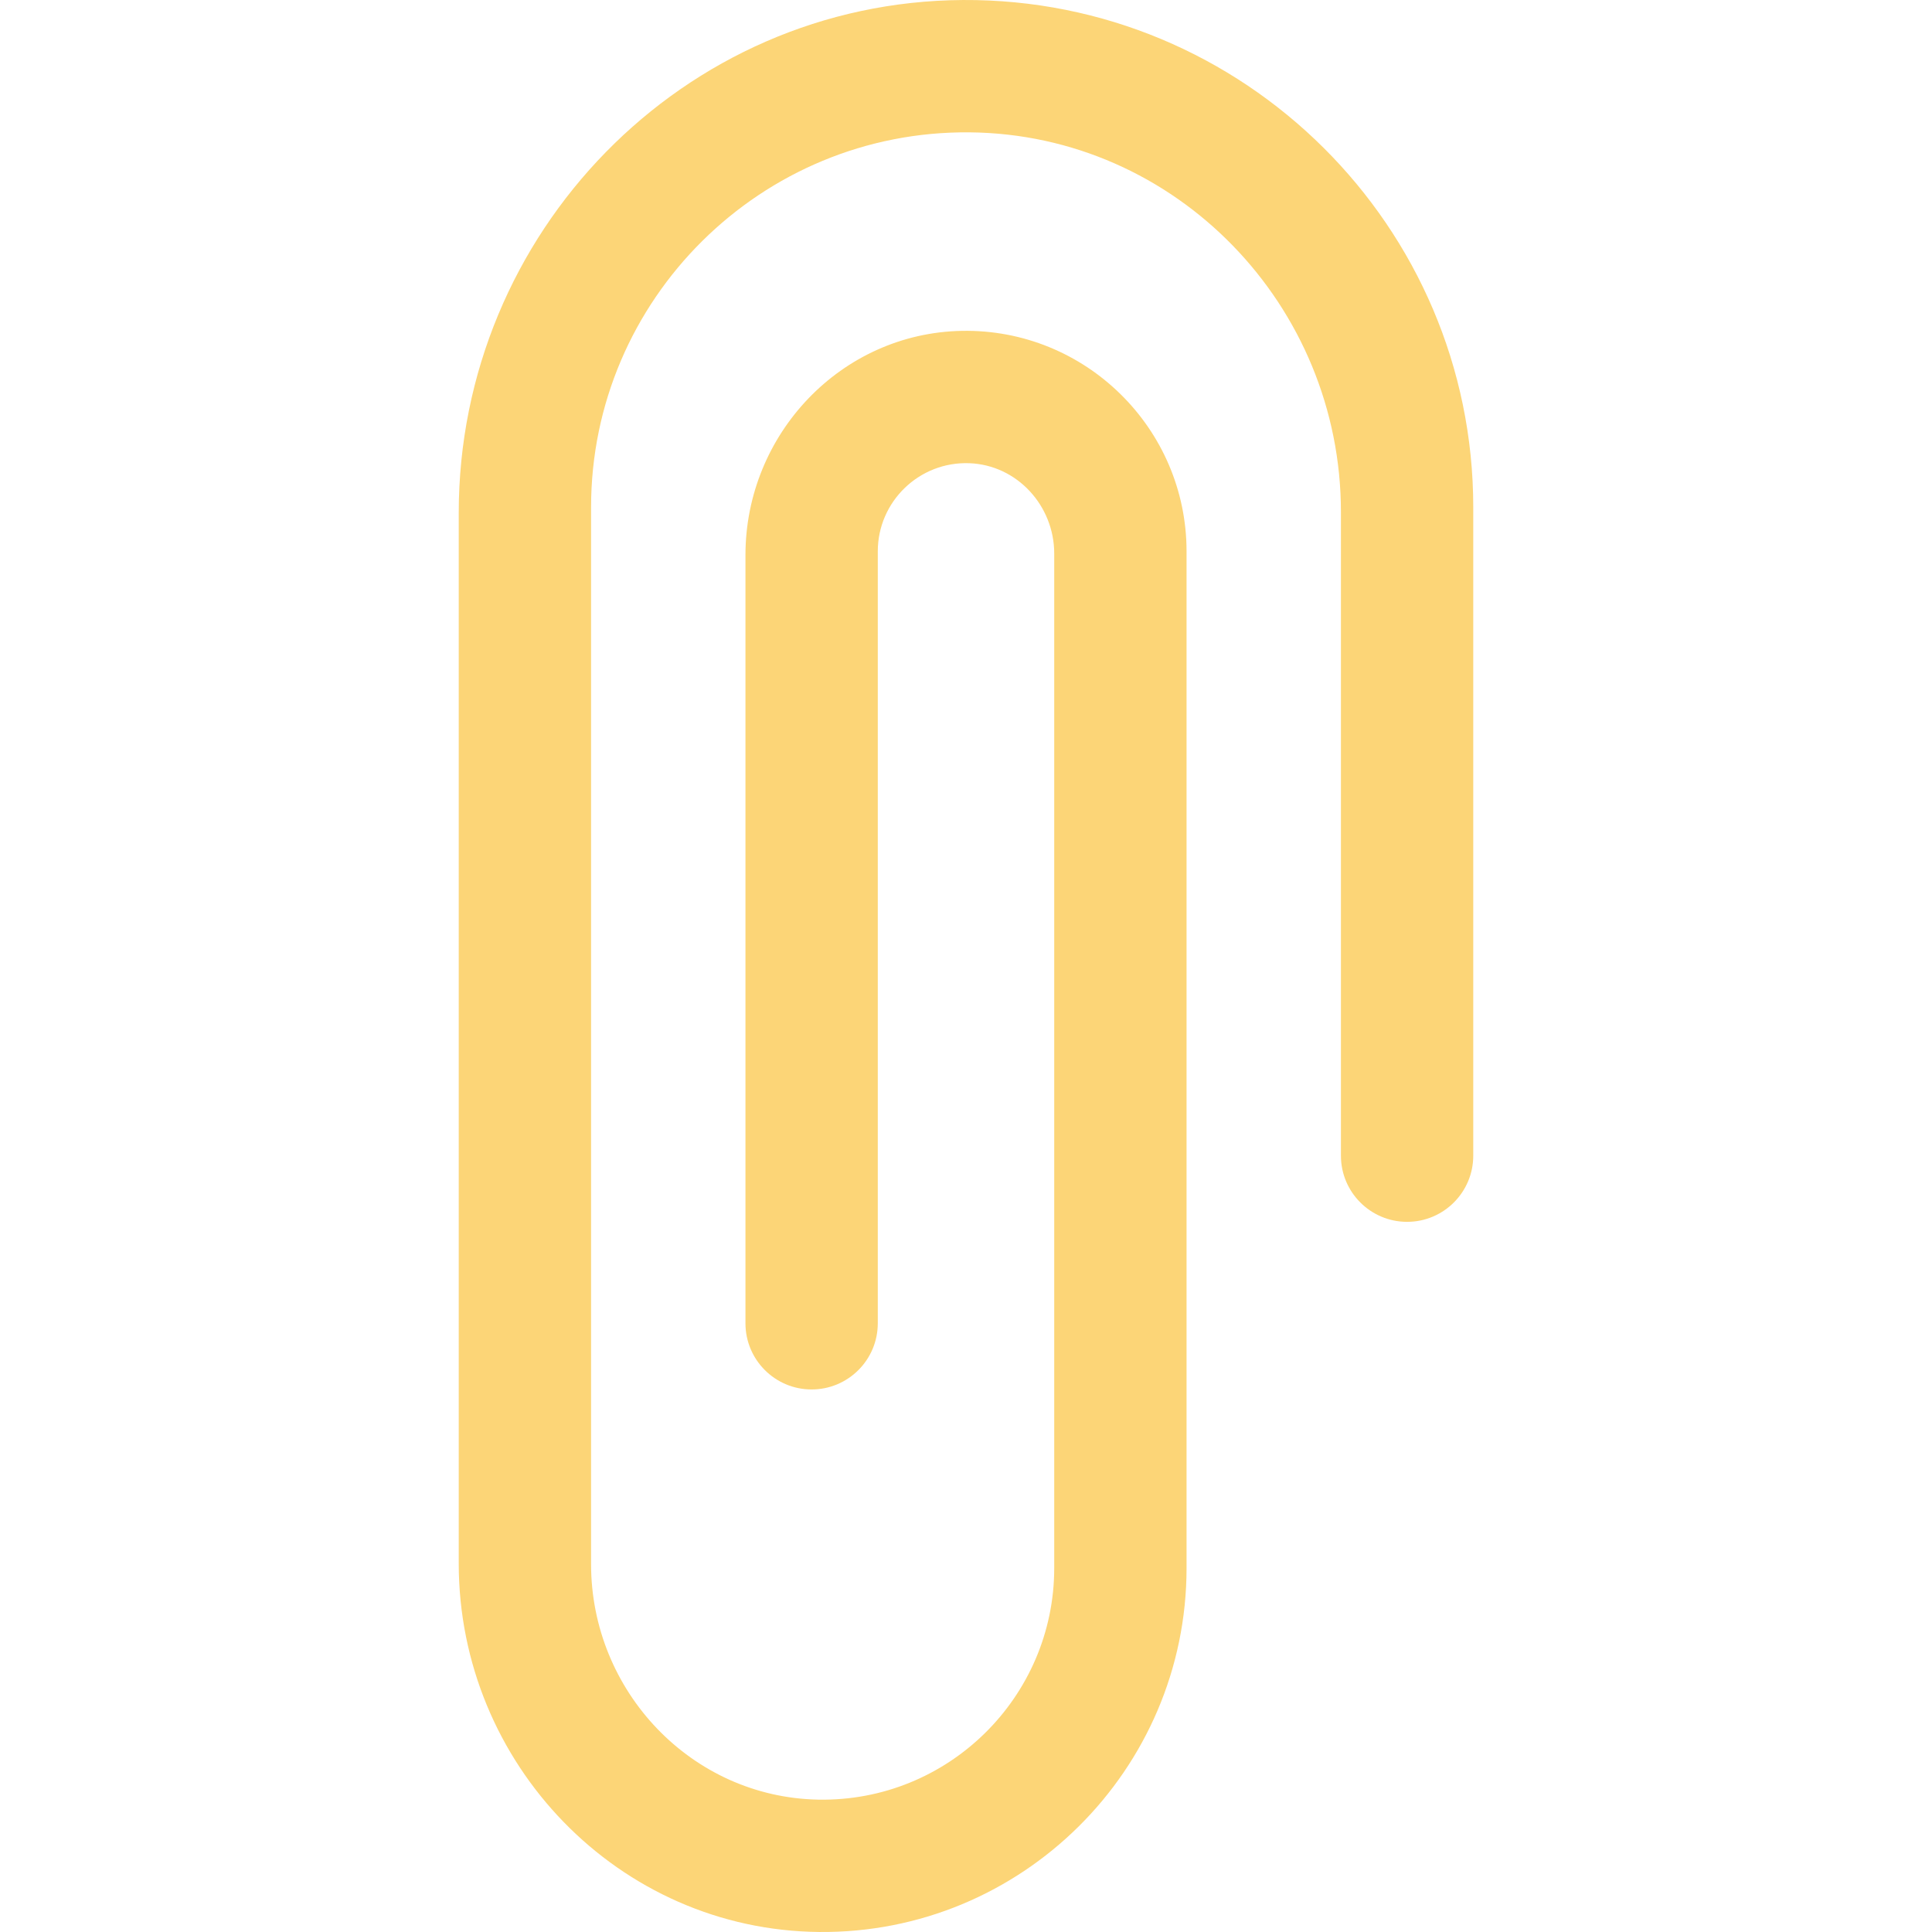 <?xml version="1.0" encoding="iso-8859-1"?>
<!-- Generator: Adobe Illustrator 19.0.0, SVG Export Plug-In . SVG Version: 6.00 Build 0)  -->
<svg version="1.1" id="Layer_1" xmlns="http://www.w3.org/2000/svg" xmlns:xlink="http://www.w3.org/1999/xlink" x="0px" y="0px"
	 viewBox="0 0 512 512" style="enable-background:new 0 0 512 512;" xml:space="preserve">
<path style="fill:#FCD577;" d="M217.056,511.995c-53.091-0.516-95.486-44.57-95.486-97.663V135.908
	c0-74.179,59.466-135.48,133.644-135.906c74.483-0.428,135.215,60.041,135.215,134.427v171.836c0,9.684-7.851,17.534-17.534,17.534
	l0,0c-9.684,0-17.534-7.851-17.534-17.534V135.696c0-54.702-43.68-100.092-98.38-100.623
	c-55.235-0.535-100.341,44.242-100.341,99.356v280.103c0,33.605,26.585,61.751,60.185,62.388
	c34.38,0.652,62.555-27.124,62.555-61.358V146.693c0-12.66-9.825-23.457-22.477-23.937c-13.3-0.503-24.281,10.172-24.281,23.363
	v204.566c0,9.684-7.851,17.534-17.534,17.534l0,0c-9.684,0-17.534-7.851-17.534-17.534V147.099
	c0-32.005,25.319-58.811,57.318-59.418c32.743-0.621,59.577,25.834,59.577,58.437v269.443
	C314.447,469.055,270.667,512.515,217.056,511.995z"/>
<g>
</g>
<g>
</g>
<g>
</g>
<g>
</g>
<g>
</g>
<g>
</g>
<g>
</g>
<g>
</g>
<g>
</g>
<g>
</g>
<g>
</g>
<g>
</g>
<g>
</g>
<g>
</g>
<g>
</g>
</svg>
